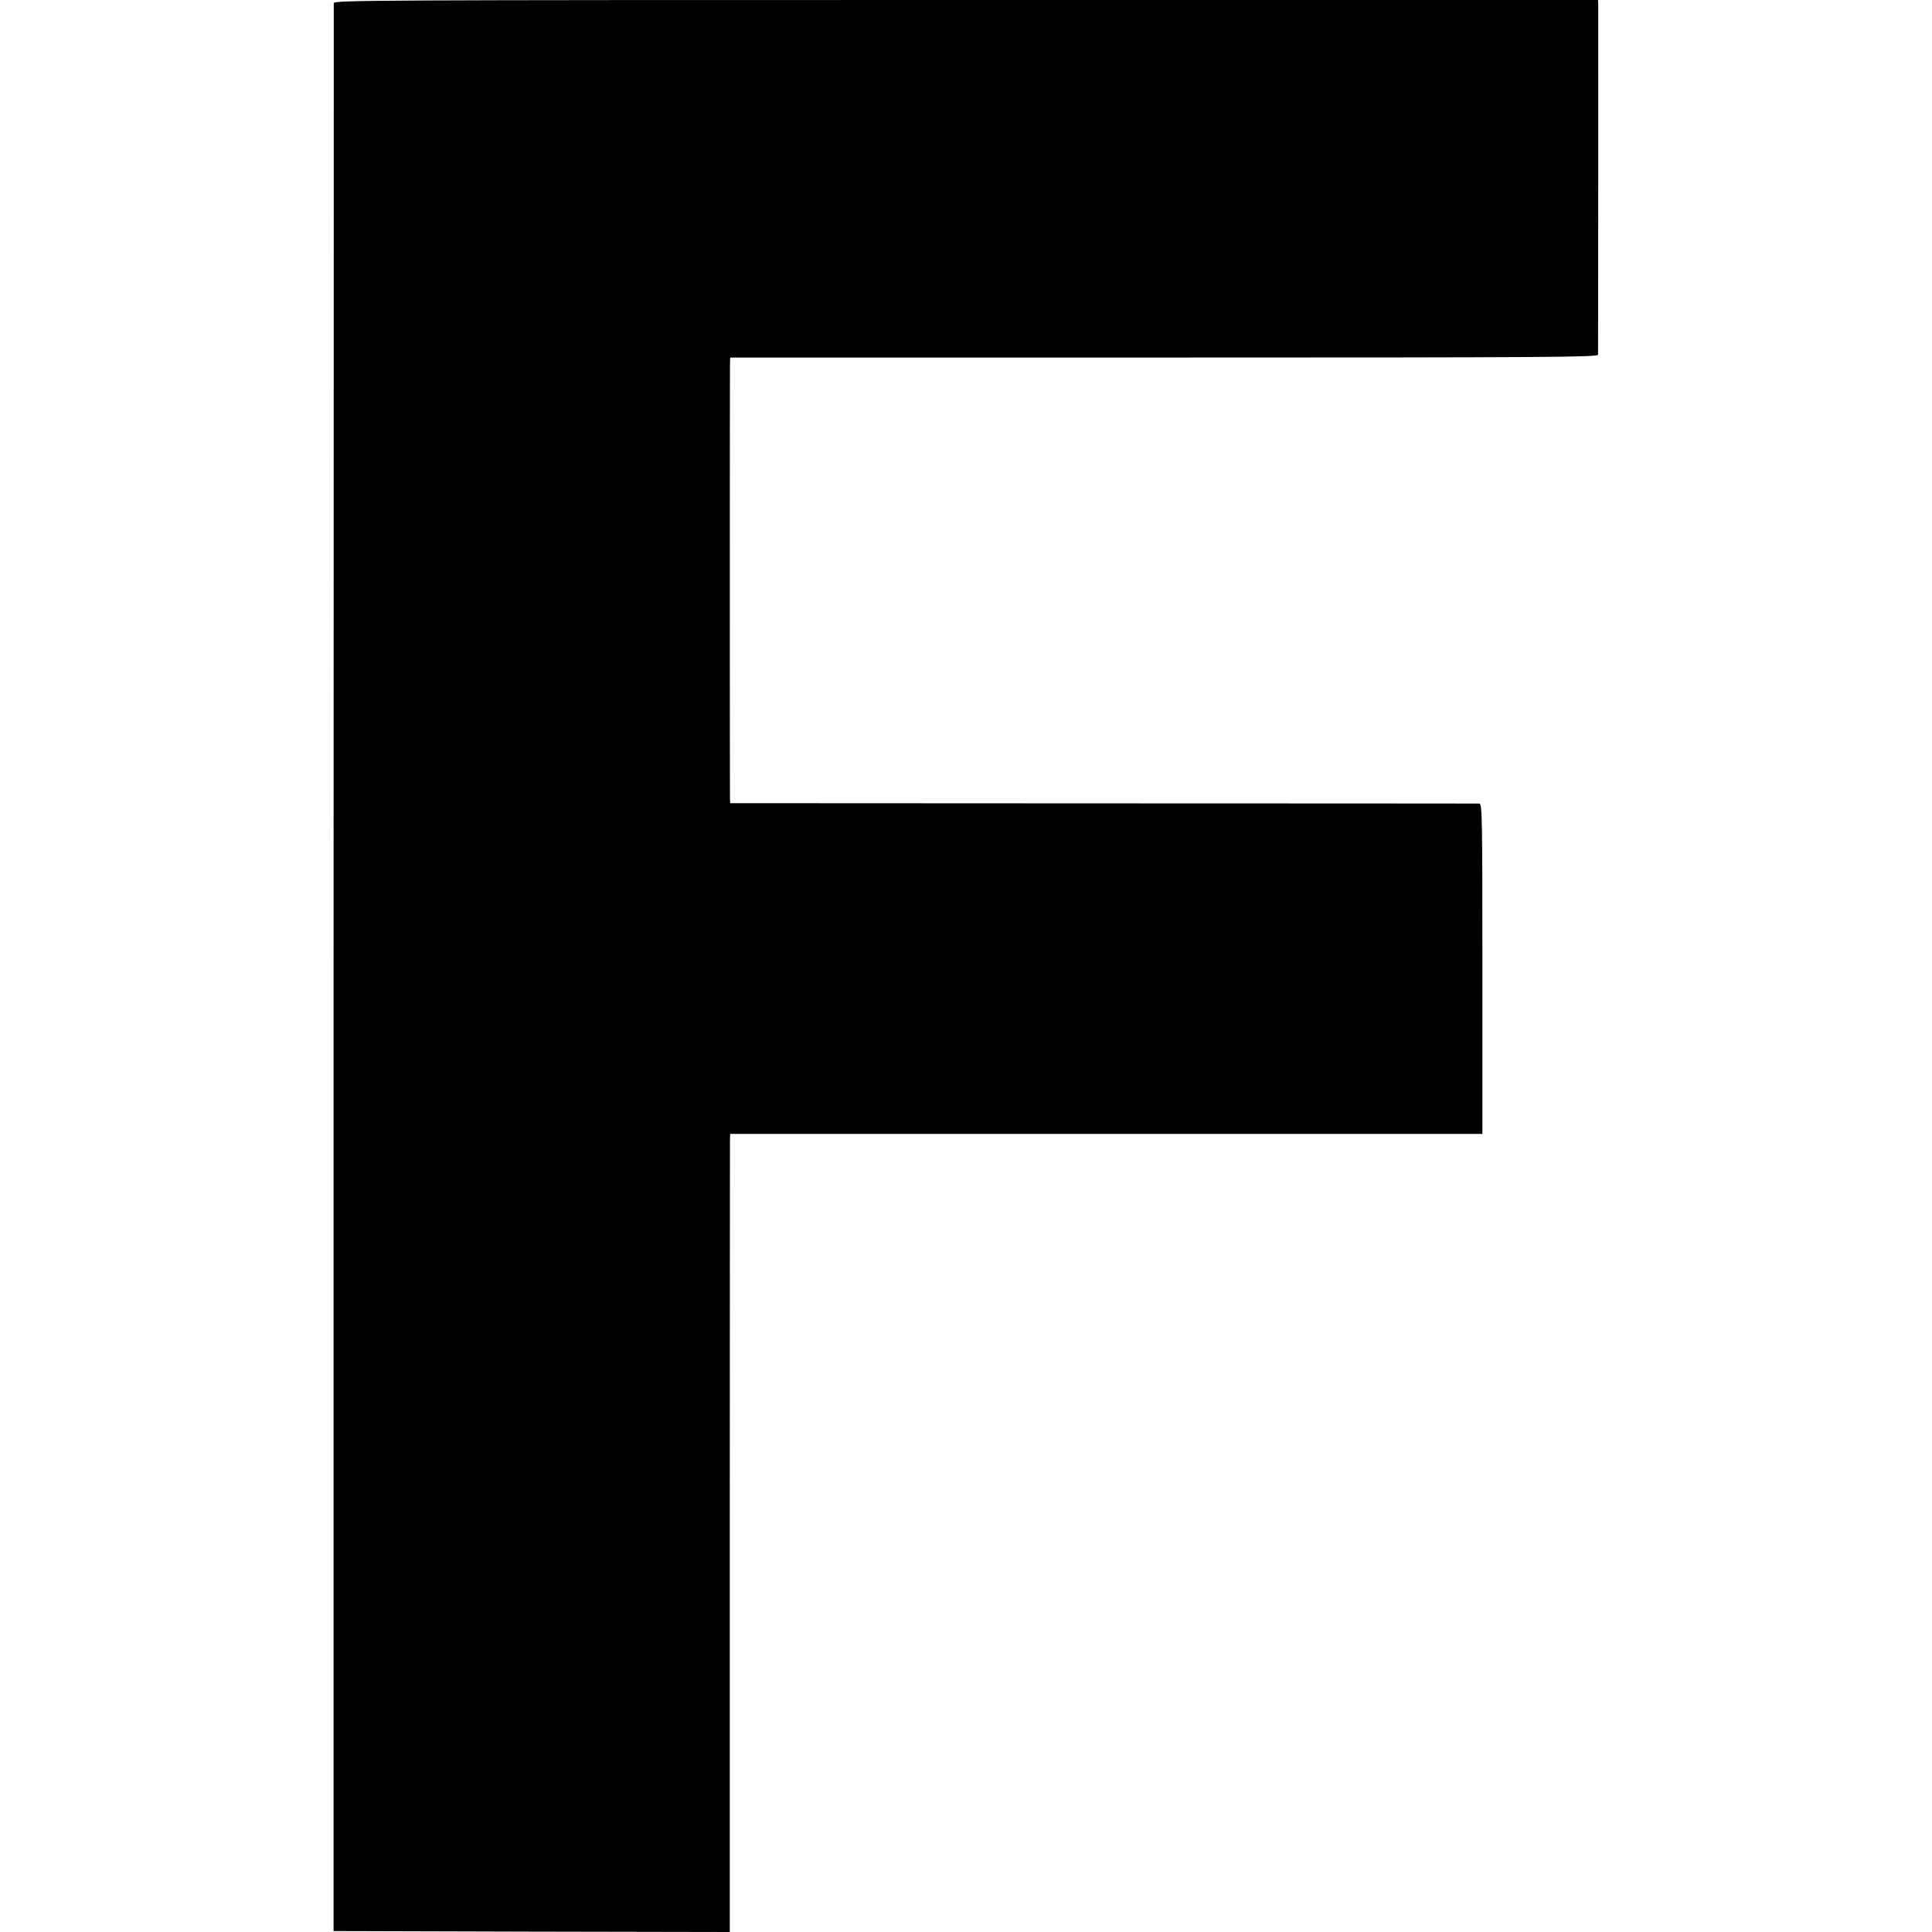 <?xml version="1.0" standalone="no"?>
<!DOCTYPE svg PUBLIC "-//W3C//DTD SVG 20010904//EN"
 "http://www.w3.org/TR/2001/REC-SVG-20010904/DTD/svg10.dtd">
<svg version="1.0" xmlns="http://www.w3.org/2000/svg"
 width="1024pt" height="1024pt" viewBox="0 0 1024 1024"
 preserveAspectRatio="xMidYMid meet">
<g transform="translate(0,1024) scale(0.1,-0.1)"
fill="#000000" stroke="none">
<path d="M1769 10223 c0 -10 0 -2313 -1 -5118 l0 -5100 1050 -3 1050 -2 0
2082 c0 1146 1 2098 1 2116 l1 32 1994 0 1993 0 0 875 c0 795 -1 875 -16 876
-9 0 -906 1 -1993 1 l-1978 1 -1 26 c-1 34 -1 2232 0 2291 l1 45 2300 0 c2040
0 2300 2 2300 15 1 23 1 1821 1 1853 l-1 27 -3350 0 c-3184 0 -3350 -1 -3351
-17z"/>
</g>
</svg>
